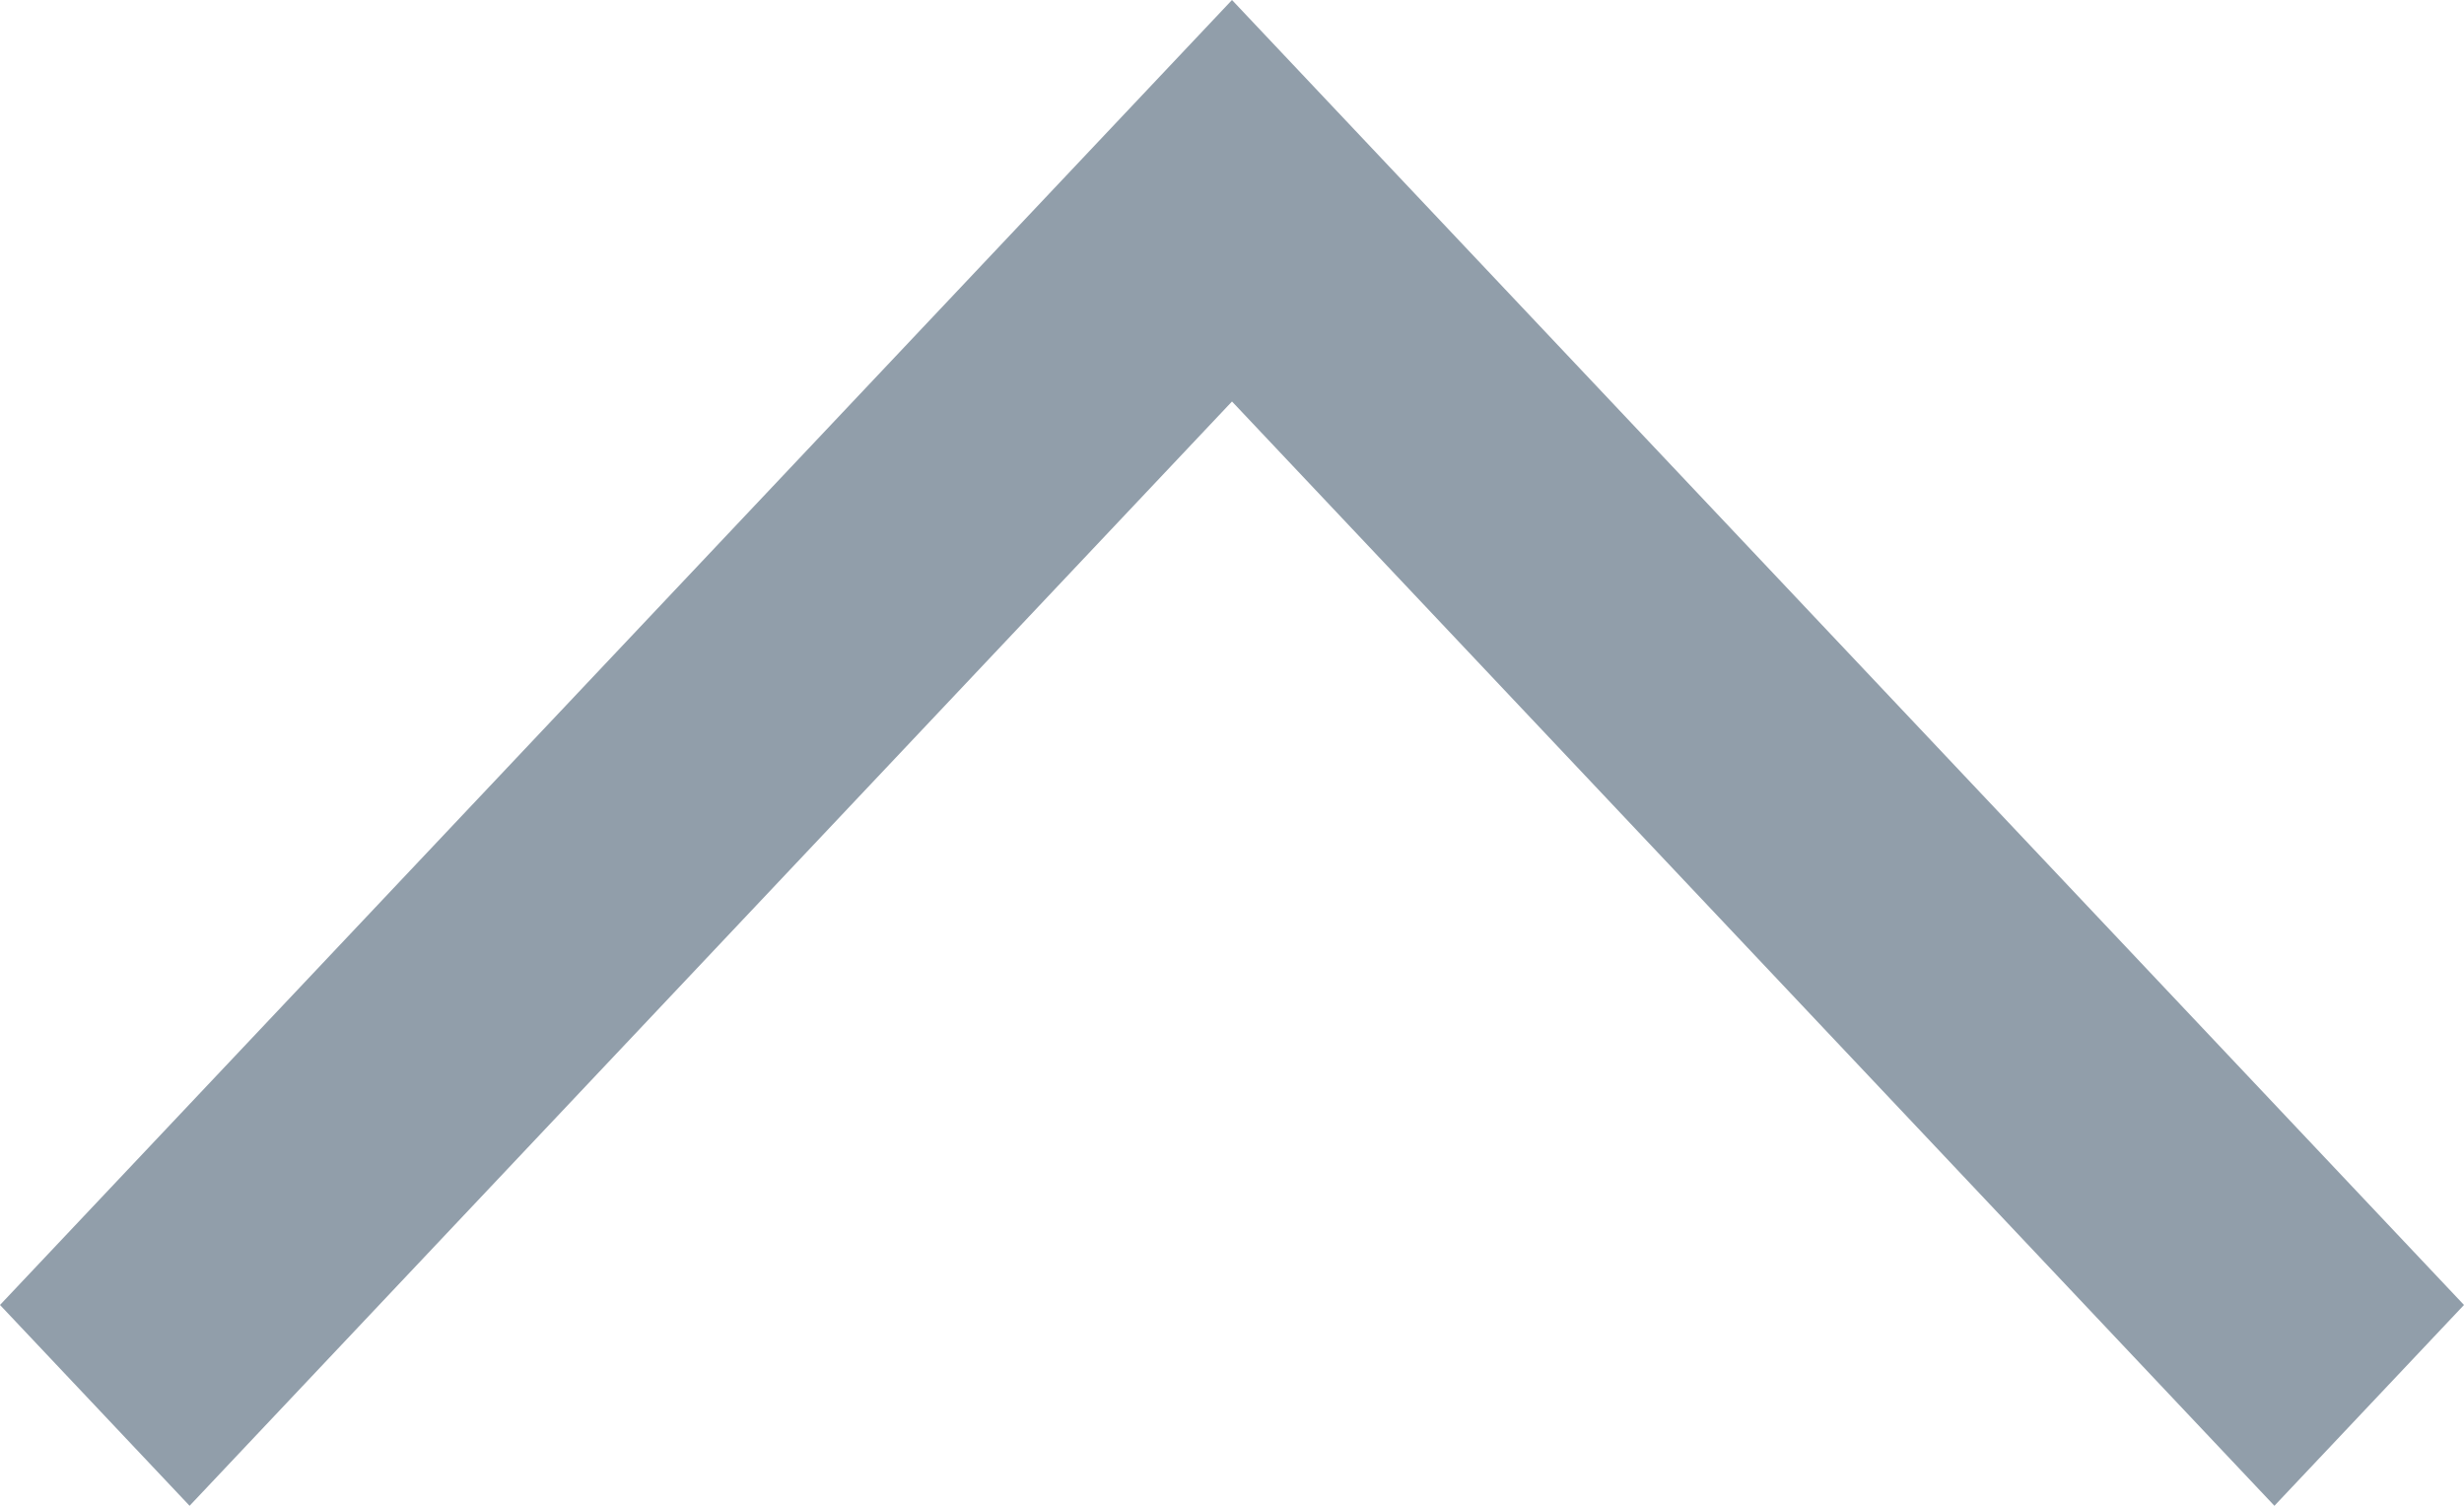 <svg width="18" height="11" viewBox="0 0 18 11" fill="none" xmlns="http://www.w3.org/2000/svg">
<path id="Path" fill-rule="evenodd" clip-rule="evenodd" d="M9 2.933L1.385 11L1.2822e-07 9.533L9 -7.86805e-07L18 9.533L16.615 11L9 2.933Z" fill="#919EAA"/>
</svg>